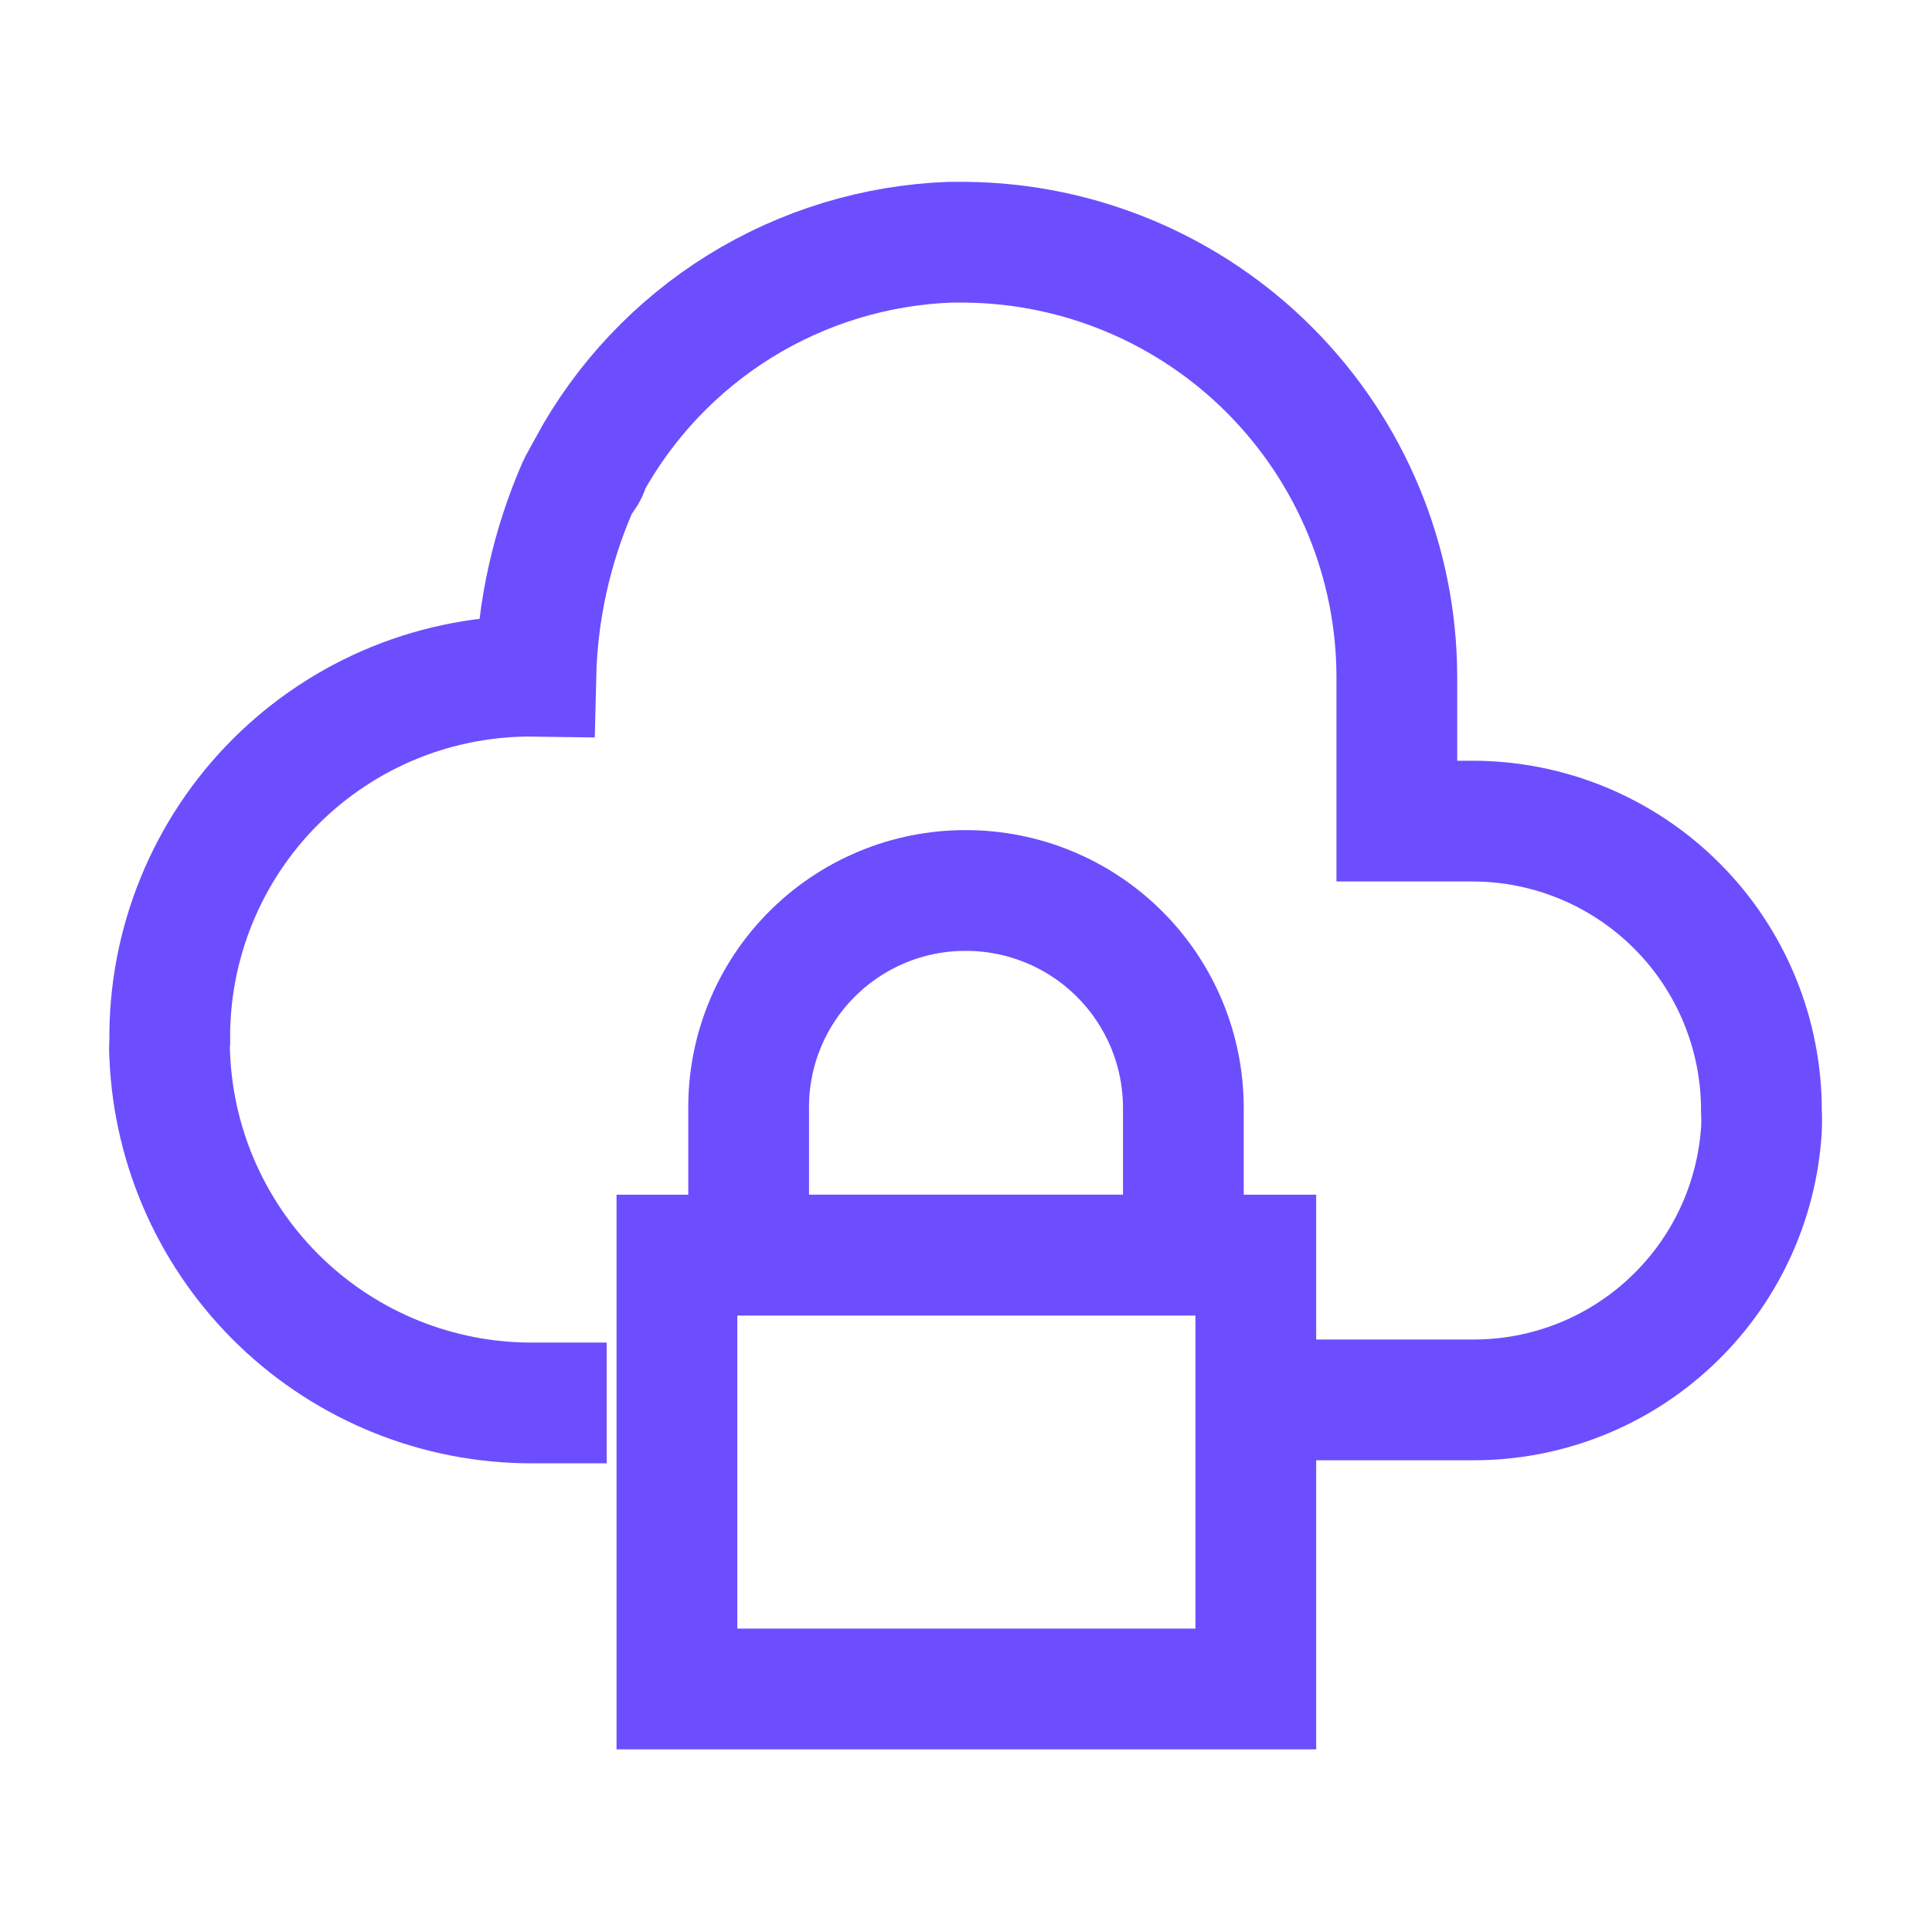 <svg width="24" height="24" viewBox="0 0 24 24" fill="none" xmlns="http://www.w3.org/2000/svg">
<path d="M8.409 15.591H15.6V20.981H8.409V15.591Z" stroke="#6C4EFF" stroke-width="1.5" stroke-miterlimit="10"/>
<path d="M14.7 15.591H9.3V13.8C9.294 13.442 9.359 13.086 9.492 12.754C9.625 12.421 9.823 12.119 10.075 11.864C10.326 11.609 10.626 11.407 10.957 11.269C11.287 11.131 11.642 11.061 12 11.062C12.716 11.062 13.403 11.347 13.909 11.853C14.416 12.36 14.7 13.046 14.7 13.762V15.591Z" stroke="#6C4EFF" stroke-width="1.5" stroke-miterlimit="10"/>
<path d="M15.599 17.39H18.299C19.212 17.392 20.09 17.046 20.755 16.422C21.421 15.799 21.823 14.945 21.881 14.034C21.885 13.956 21.885 13.878 21.881 13.8C21.882 13.328 21.79 12.86 21.61 12.423C21.43 11.986 21.166 11.589 20.832 11.255C20.499 10.921 20.102 10.655 19.666 10.474C19.23 10.293 18.762 10.2 18.29 10.2H17.352V8.4C17.348 6.978 16.783 5.616 15.781 4.607C14.78 3.598 13.421 3.024 11.999 3.009H11.803C10.877 3.043 9.976 3.318 9.188 3.806C8.401 4.295 7.754 4.98 7.312 5.794C7.312 5.878 7.218 5.953 7.181 6.037C6.854 6.783 6.675 7.586 6.656 8.4C6.057 8.391 5.462 8.502 4.907 8.727C4.352 8.952 3.848 9.286 3.424 9.709C3 10.132 2.666 10.635 2.44 11.19C2.214 11.744 2.101 12.339 2.109 12.937C2.104 13 2.104 13.062 2.109 13.125C2.159 14.282 2.655 15.376 3.491 16.177C4.328 16.979 5.441 17.427 6.599 17.428H7.537" stroke="#6C4EFF" stroke-width="1.5" stroke-miterlimit="10"/>
</svg>
